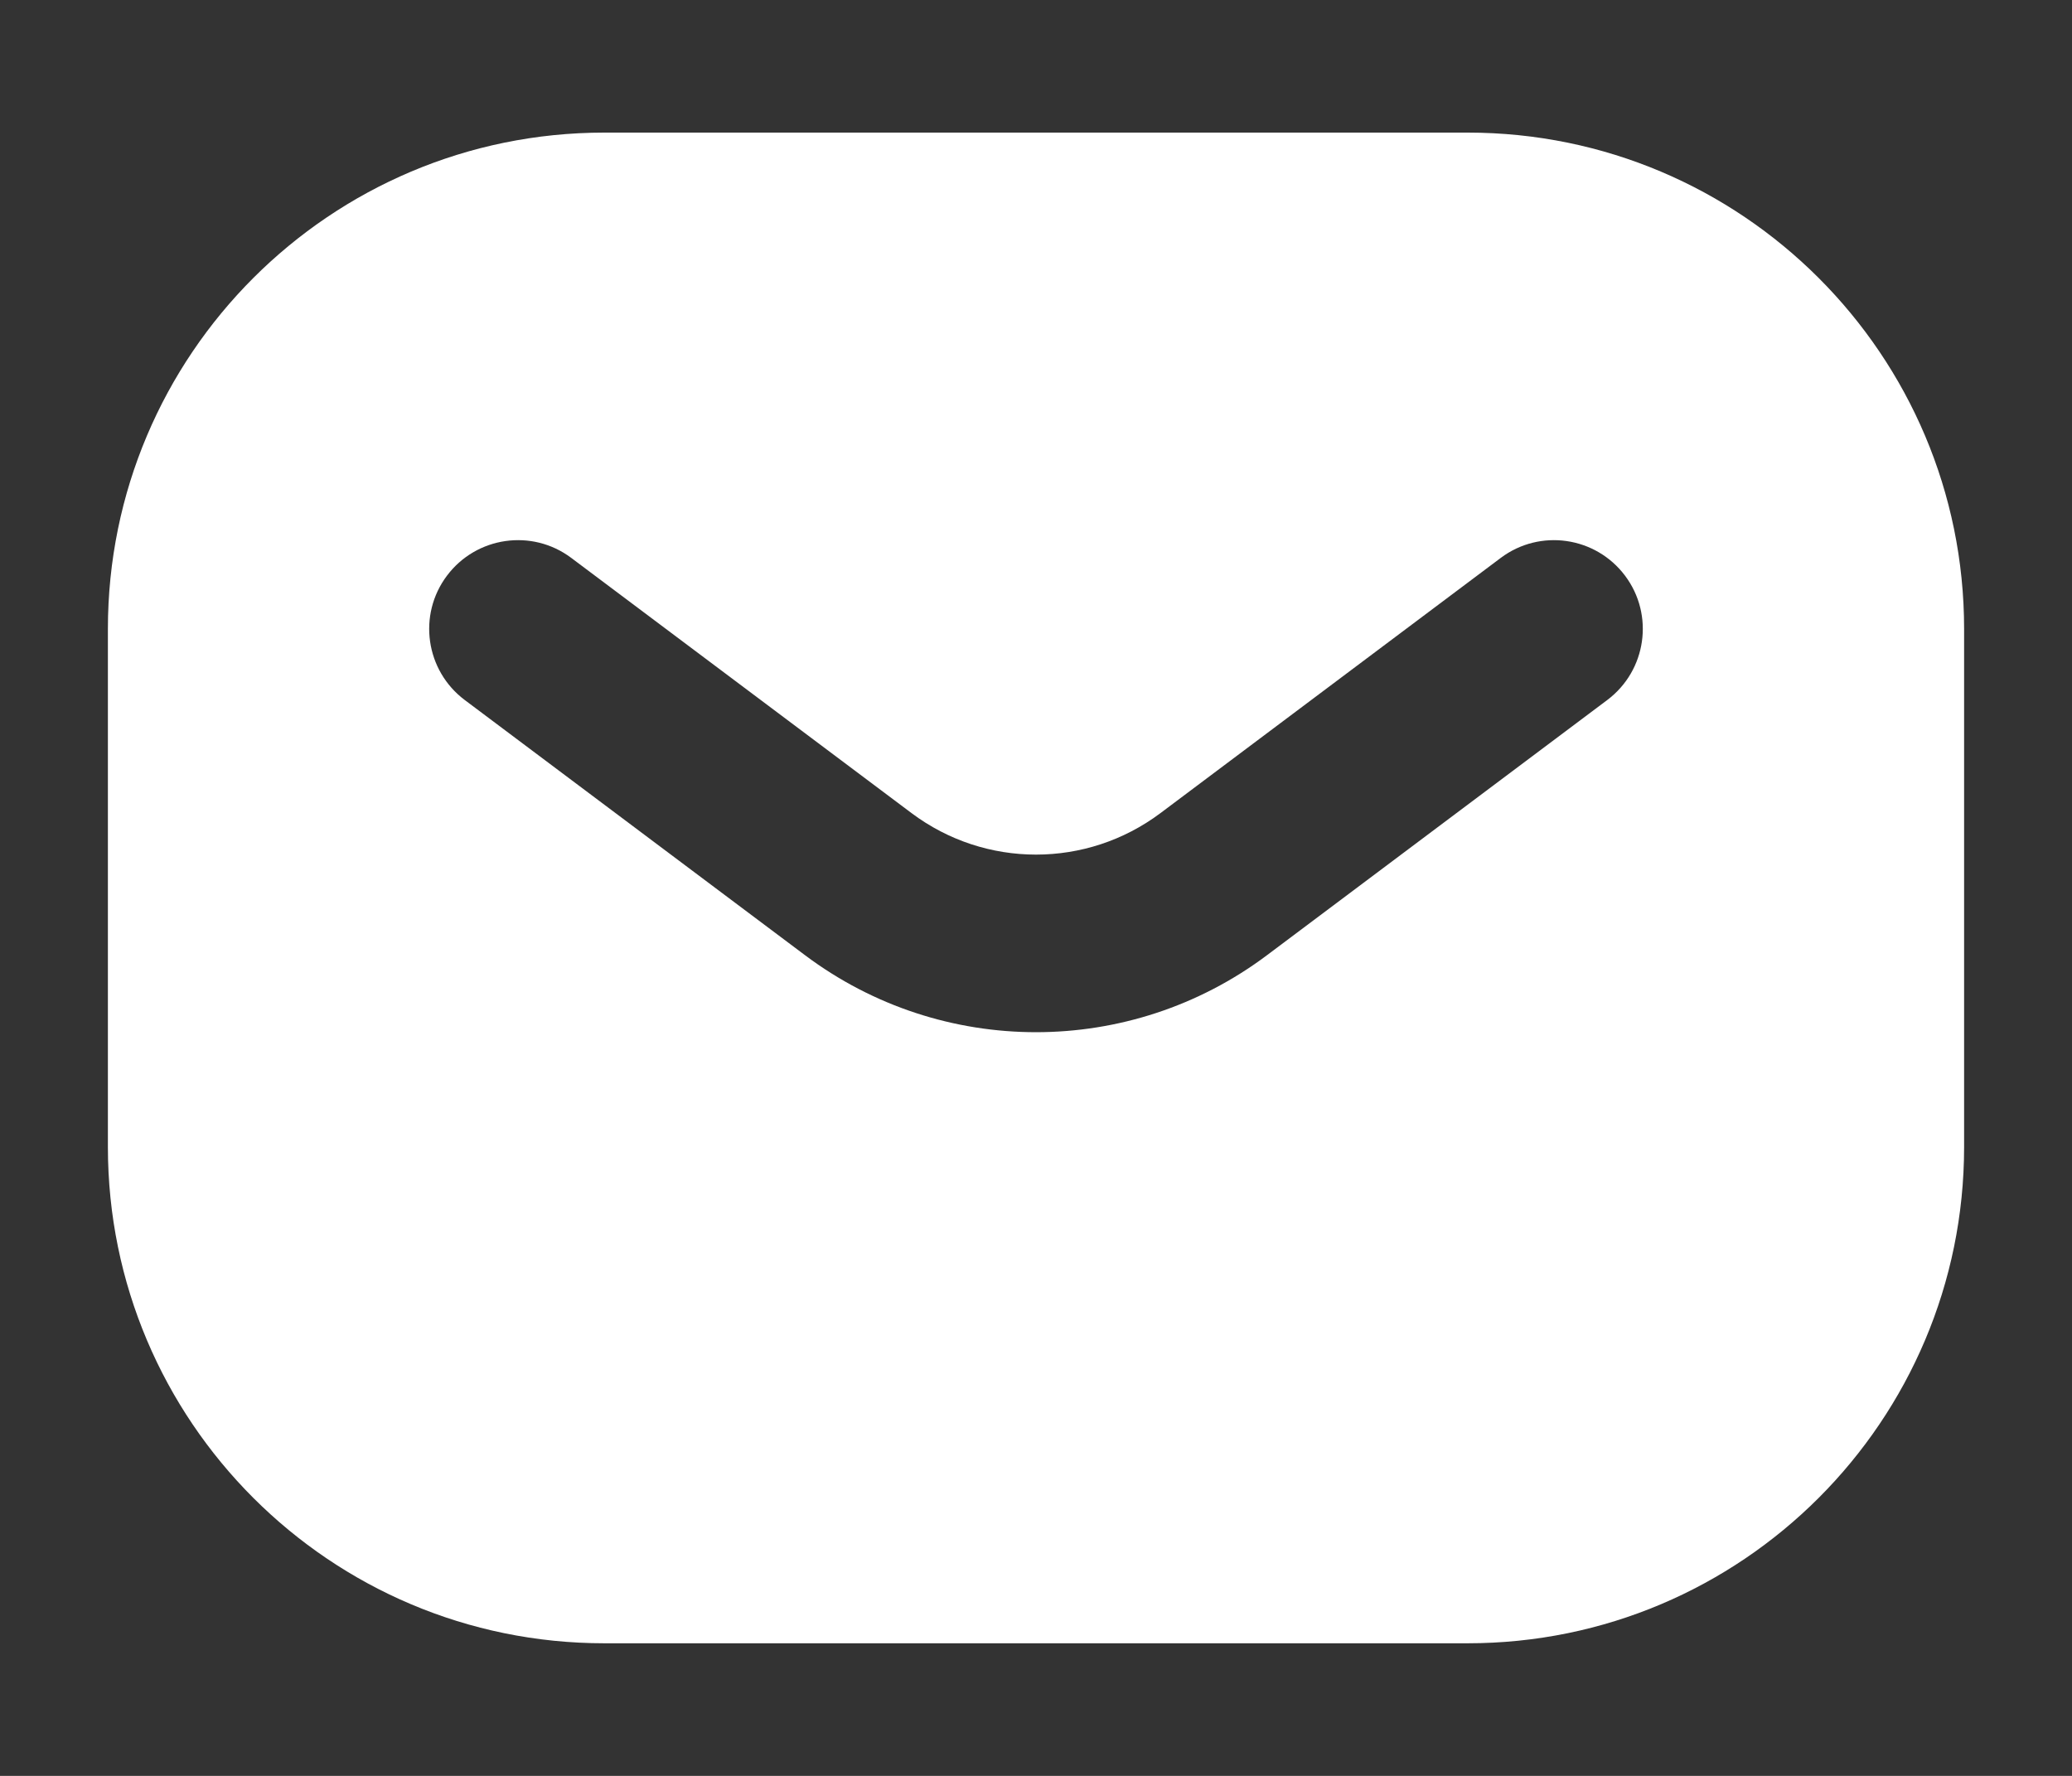 <svg width="14" height="12" viewBox="0 0 14 12" fill="none" xmlns="http://www.w3.org/2000/svg">
<rect x="0" y="0" width="14" height="12" fill="#333333" stroke="none"/>
<g id="Mail">
<path id="Subtract" fill-rule="evenodd" clip-rule="evenodd" d="M0.729 4.25C0.729 2.398 2.231 0.896 4.083 0.896H9.917C11.769 0.896 13.271 2.398 13.271 4.25V7.75C13.271 9.602 11.769 11.104 9.917 11.104H4.083C2.231 11.104 0.729 9.602 0.729 7.75V4.25ZM3.86 3.77C3.595 3.571 3.219 3.625 3.02 3.89C2.821 4.155 2.875 4.531 3.14 4.73L5.44 6.455C6.364 7.148 7.636 7.148 8.56 6.455L10.86 4.73C11.125 4.531 11.179 4.155 10.98 3.89C10.781 3.625 10.405 3.571 10.14 3.77L7.84 5.495C7.342 5.868 6.658 5.868 6.16 5.495L3.86 3.77Z" fill="white"/>
</g>
</svg>
